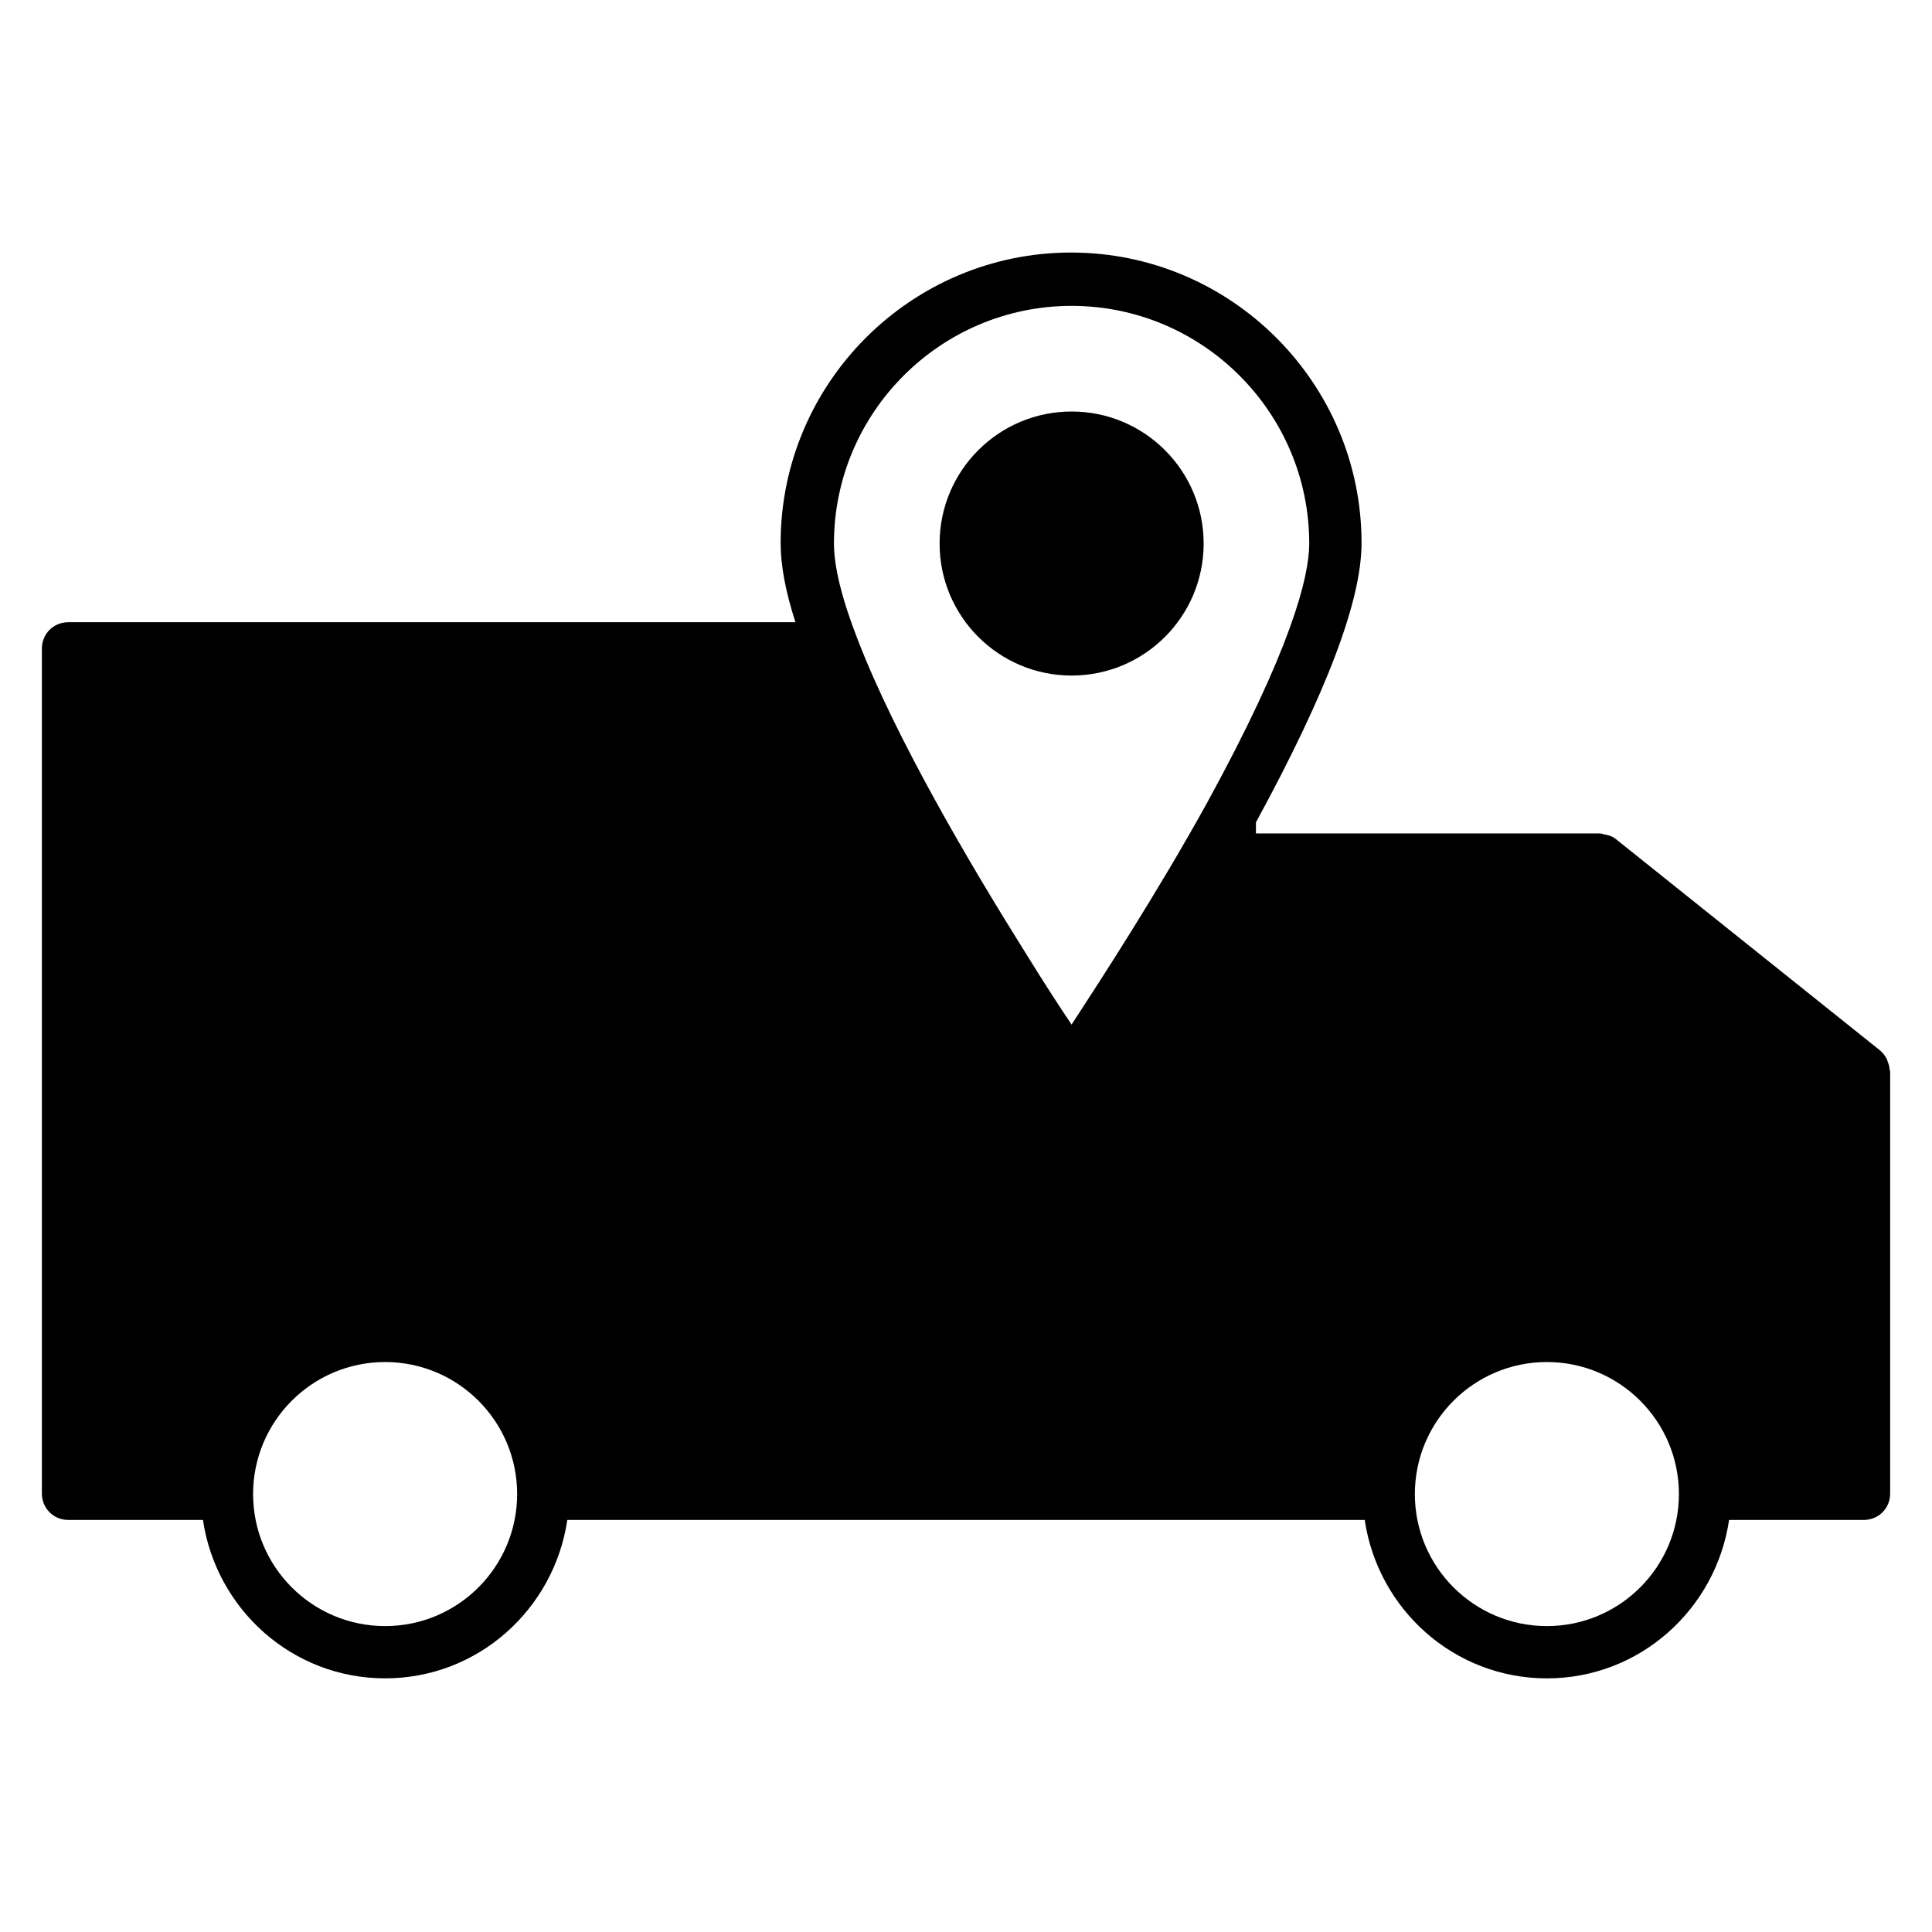 <?xml version="1.0" encoding="UTF-8"?>
<!-- Uploaded to: ICON Repo, www.svgrepo.com, Generator: ICON Repo Mixer Tools -->
<svg fill="#000000" width="800px" height="800px" version="1.1" viewBox="144 144 512 512" xmlns="http://www.w3.org/2000/svg">
 <g>
  <path d="m644.35 425.61c-0.141-0.281-0.141-0.559-0.281-0.84-0.418-0.84-0.98-1.68-1.82-2.379l-69.973-55.98c-0.699-0.559-1.539-0.98-2.379-1.121-0.281-0.141-0.418-0.141-0.699-0.141-0.418-0.141-0.84-0.281-1.398-0.281h-90.965v-2.938c18.754-34.426 27.988-58.777 27.988-74.031 0-42.402-34.566-76.973-76.973-76.973-42.402 0-76.973 34.566-76.973 76.973 0 5.879 1.258 12.734 3.918 20.992l-192.7 0.004c-3.918 0-6.996 3.078-6.996 6.996v223.91c0 3.918 3.078 6.996 6.996 6.996h35.688c3.5 23.652 23.652 41.984 48.281 41.984s44.781-18.332 48.281-41.984l175.63 0.004h35.688c3.5 23.652 23.652 41.984 48.281 41.984s44.781-18.332 48.281-41.984h35.688c3.918 0 6.996-3.078 6.996-6.996v-111.96c0-0.141-0.141-0.281-0.141-0.281 0-0.562-0.141-1.262-0.418-1.961zm-398.29 149.32c-19.312 0-34.988-15.676-34.988-34.988s15.676-34.988 34.988-34.988 34.988 15.676 34.988 34.988c-0.004 19.312-15.676 34.988-34.988 34.988zm217.75-218.04c-13.156 23.789-27.988 46.602-35.828 58.637-3.219-4.758-7.559-11.477-12.316-19.172-14.555-23.23-34.285-56.68-44.363-82.848-4.199-10.777-6.297-19.312-6.297-25.469 0-34.707 28.27-62.977 62.977-62.977s62.977 28.27 62.977 62.977c0.004 8.816-4.754 27.988-27.148 68.852zm90.129 218.04c-19.312 0-34.988-15.676-34.988-34.988s15.676-34.988 34.988-34.988 34.988 15.676 34.988 34.988c-0.004 19.312-15.676 34.988-34.988 34.988z"/>
  <path d="m462.98 288.04c0 19.324-15.664 34.988-34.988 34.988s-34.988-15.664-34.988-34.988c0-19.32 15.664-34.984 34.988-34.984s34.988 15.664 34.988 34.984"/>
 </g>
</svg>